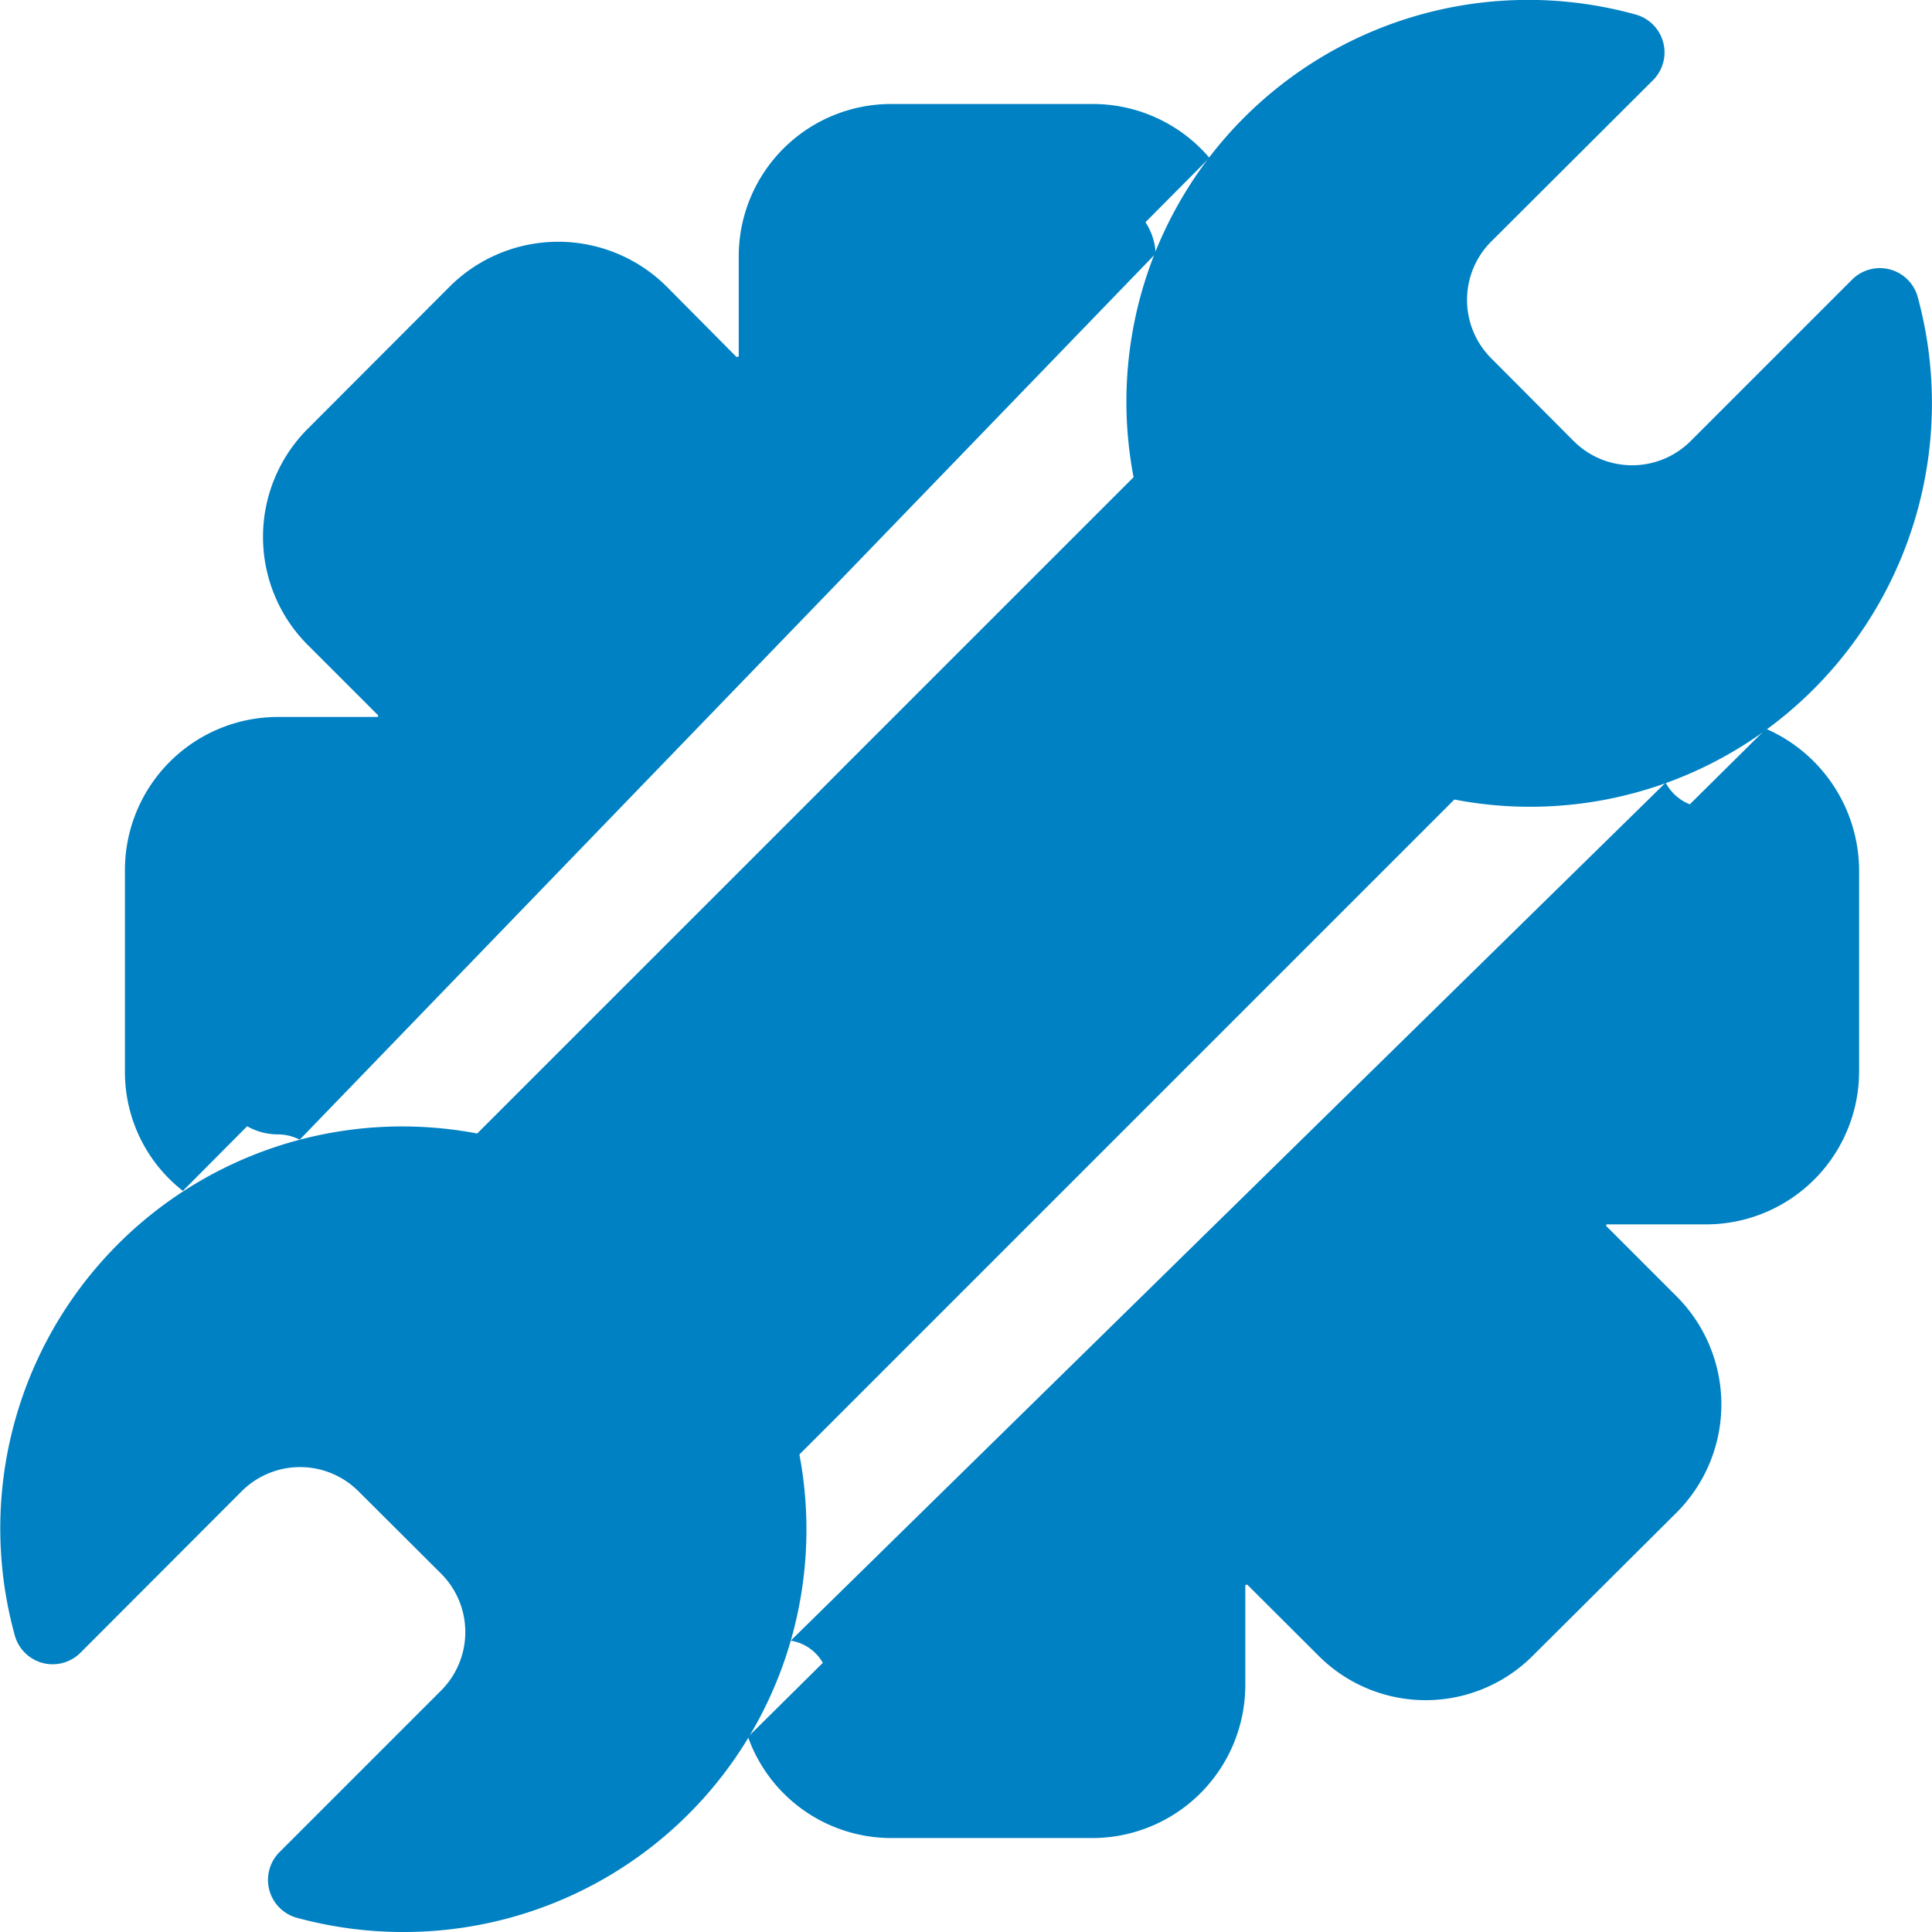 <svg xmlns="http://www.w3.org/2000/svg" width="30" height="30" viewBox="0 0 30 30">
  <g id="Group_20580" data-name="Group 20580" transform="translate(-0.309 -0.309)">
    <g id="Group_967" data-name="Group 967" transform="translate(0.309 0.309)">
      <path id="Path_1565" data-name="Path 1565" d="M6.509,30.25a6.276,6.276,0,0,1-1.647-.22.61.61,0,0,1-.271-1.021L7.1,26.5a1.284,1.284,0,0,0,0-1.814L5.816,23.406a1.283,1.283,0,0,0-1.813,0L1.5,25.913a.61.61,0,0,1-1.021-.271A6.241,6.241,0,0,1,7.66,17.851L17.852,7.66A6.239,6.239,0,0,1,25.642.474.61.61,0,0,1,25.913,1.5L23.406,4a1.282,1.282,0,0,0,0,1.814L24.687,7.1a1.285,1.285,0,0,0,1.814,0l2.507-2.507a.61.61,0,0,1,1.021.271,6.282,6.282,0,0,1-1.609,6.079,6.218,6.218,0,0,1-5.587,1.722l-10.17,10.17A6.251,6.251,0,0,1,6.509,30.25Z" transform="translate(-0.25 -0.25)" fill="#0081c3"/>
      <path id="Path_1566" data-name="Path 1566" d="M3.054,18.712a2.339,2.339,0,0,1-.9-1.855V13.728a2.377,2.377,0,0,1,2.375-2.375H6.081c0-.01,0-.01.01-.02l-1.1-1.1a2.374,2.374,0,0,1,0-3.353L7.2,4.667a2.387,2.387,0,0,1,3.363,0l1.091,1.1a.037.037,0,0,1,.031-.01V4.2a2.366,2.366,0,0,1,2.365-2.365H17.18a2.377,2.377,0,0,1,1.814.836" transform="translate(-0.214 -0.22)" fill="#0081c3"/>
      <path id="Path_1567" data-name="Path 1567" d="M18.132,4.131v-.01a.974.974,0,0,0-.978-.917H14.025a.974.974,0,0,0-.968.968V6.211a.679.679,0,0,1-.469.652c-.265.1-.54.214-.815.347a.724.724,0,0,1-.795-.143L9.54,5.63a.947.947,0,0,0-.683-.285.965.965,0,0,0-.683.285L5.953,7.841a.962.962,0,0,0-.275.693.924.924,0,0,0,.285.683L7.39,10.654a.7.7,0,0,1,.143.795,8.071,8.071,0,0,0-.336.815.7.7,0,0,1-.662.469H4.505a.977.977,0,0,0-.978.968v3.129a.979.979,0,0,0,.978.978.745.745,0,0,1,.336.082" transform="translate(-0.187 -0.193)" fill="#0081c3"/>
      <path id="Path_1568" data-name="Path 1568" d="M25.883,12.174a.726.726,0,0,0,.632.387.968.968,0,0,1,.968.968v3.129a.97.97,0,0,1-.968.978H24.487a.706.706,0,0,0-.662.459,8.071,8.071,0,0,1-.336.815.7.7,0,0,0,.132.795l1.437,1.437a.972.972,0,0,1,0,1.376L22.846,24.73a.972.972,0,0,1-1.376,0l-1.437-1.437a.686.686,0,0,0-.489-.2.671.671,0,0,0-.306.071c-.265.122-.54.234-.815.336a.706.706,0,0,0-.459.662v2.028a.977.977,0,0,1-.978.968H13.856a.974.974,0,0,1-.968-.968.7.7,0,0,0-.591-.693" transform="translate(-0.019 -0.021)" fill="#0081c3"/>
      <path id="Path_1569" data-name="Path 1569" d="M27.455,11.354A2.41,2.41,0,0,1,28.9,13.545v3.129a2.377,2.377,0,0,1-2.375,2.375H24.978a.036.036,0,0,1-.01.02l1.1,1.1a2.374,2.374,0,0,1,0,3.353l-2.222,2.212a2.35,2.35,0,0,1-3.353,0L19.4,24.644a.037.037,0,0,0-.031.01V26.2A2.377,2.377,0,0,1,17,28.578H13.869a2.362,2.362,0,0,1-2.222-1.57" transform="translate(-0.032 -0.037)" fill="#0081c3"/>
    </g>
  </g>
</svg>
